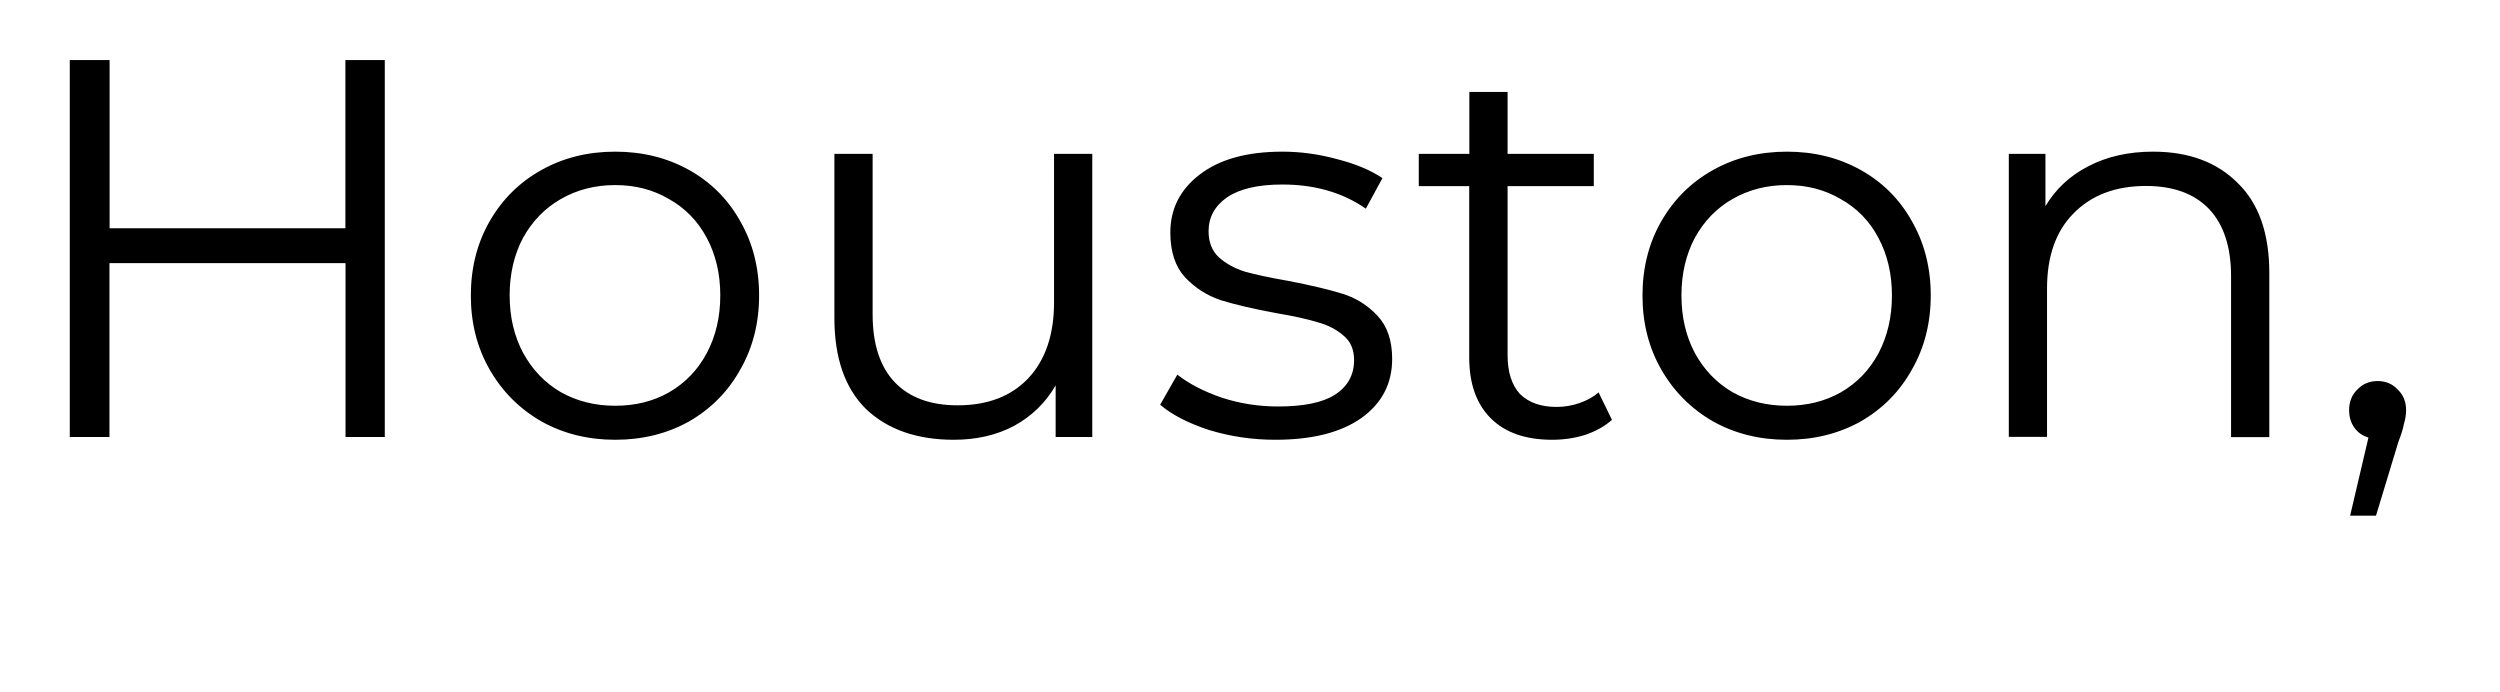 <svg width="65" height="18" viewBox="0 0 17.198 4.762" xmlns="http://www.w3.org/2000/svg"><path d="M2.647.413v2.593h-.27V1.81H.753v1.196H.48V.413h.274V1.57h1.622V.413Zm1.585 2.612q-.281 0-.507-.126-.226-.13-.356-.356-.13-.226-.13-.51 0-.286.13-.512.13-.226.356-.352.226-.126.507-.126.282 0 .508.126.226.126.352.352.13.226.13.511 0 .285-.13.511-.126.226-.352.356-.226.126-.508.126Zm0-.234q.208 0 .37-.092.167-.096.26-.27.093-.175.093-.397 0-.222-.093-.396-.093-.174-.26-.267-.162-.096-.37-.096-.207 0-.374.096-.163.093-.26.267-.092.174-.092.396 0 .222.093.396.096.175.26.27.166.093.373.093zm3.282-1.733v1.948h-.252v-.355q-.103.178-.285.278-.181.096-.415.096-.381 0-.604-.211-.218-.215-.218-.626v-1.13h.263v1.104q0 .307.152.467.152.159.433.159.308 0 .485-.185.178-.19.178-.523V1.058Zm1.26 1.967q-.237 0-.456-.067-.215-.07-.337-.174l.118-.207q.123.096.308.159.185.06.385.06.267 0 .393-.082.13-.085.13-.237 0-.108-.071-.167-.07-.063-.178-.093-.107-.033-.285-.063-.237-.044-.382-.089-.144-.048-.248-.159-.1-.11-.1-.307 0-.245.204-.4.204-.156.567-.156.189 0 .378.052.188.048.31.13l-.114.21q-.24-.166-.574-.166-.252 0-.382.089-.126.089-.126.233 0 .111.07.178.075.067.182.1.108.03.296.063.234.045.375.089.14.044.24.152.1.107.1.296 0 .256-.214.408-.212.148-.59.148Zm2.315-.137q-.074.066-.186.104-.107.033-.225.033-.275 0-.423-.148-.148-.148-.148-.419V1.28H9.76v-.222h.348V.632h.263v.426h.593v.222h-.593v1.163q0 .174.085.267.09.089.252.089.082 0 .156-.026.078-.026.133-.074zm1.204.137q-.282 0-.508-.126-.226-.13-.356-.356-.13-.226-.13-.51 0-.286.13-.512.13-.226.356-.352.226-.126.508-.126.281 0 .507.126.226.126.352.352.13.226.13.511 0 .285-.13.511-.126.226-.352.356-.226.126-.507.126Zm0-.234q.207 0 .37-.092.167-.096.26-.27.092-.175.092-.397 0-.222-.093-.396-.092-.174-.26-.267-.162-.096-.37-.096-.207 0-.374.096-.163.093-.259.267-.092.174-.092.396 0 .222.092.396.096.175.26.27.166.093.374.093zm2.518-1.748q.367 0 .582.215.218.211.218.619v1.13h-.263V1.901q0-.303-.151-.463-.152-.159-.434-.159-.315 0-.5.19-.181.184-.181.514v1.022h-.263V1.058h.252v.36q.107-.179.296-.275.192-.1.444-.1zm1.545 1.578q.085 0 .14.06.056.055.056.14 0 .045-.015.096-.01.052-.037.119l-.155.511h-.178l.126-.537q-.06-.018-.096-.067-.037-.051-.037-.122 0-.085.055-.14.056-.06.141-.06z"/></svg>